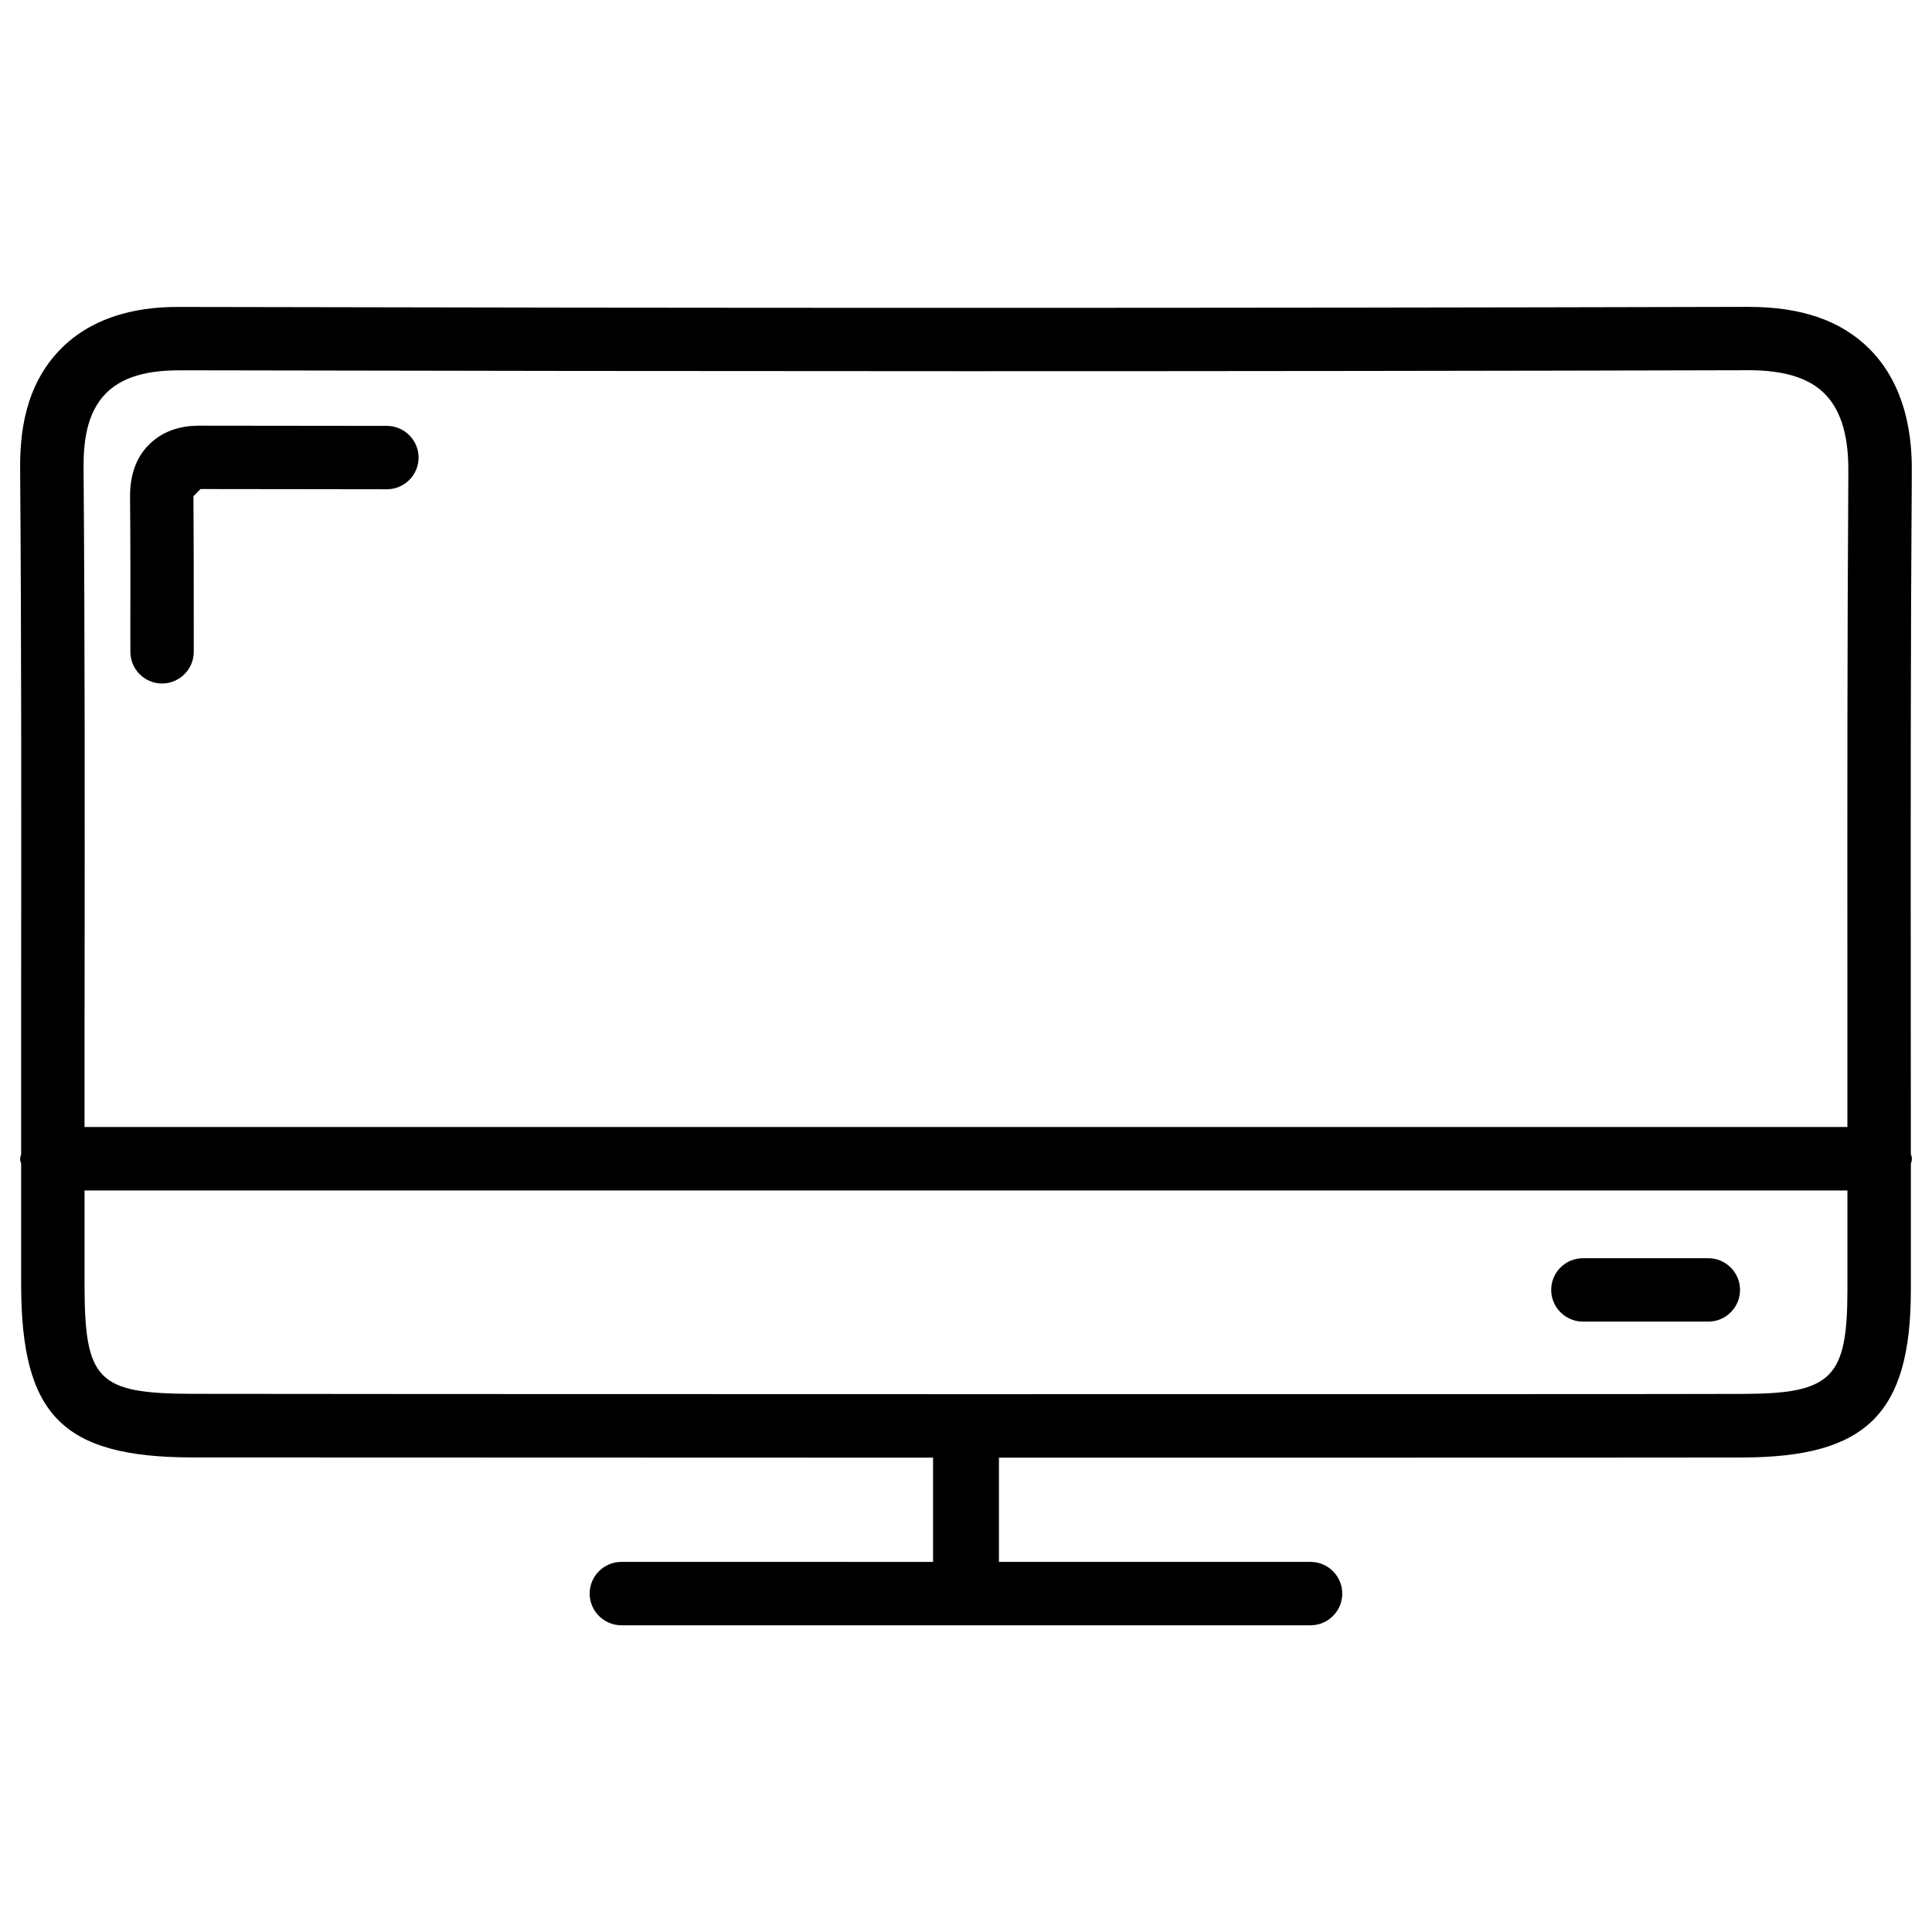 <?xml version="1.0" encoding="UTF-8"?>
<!-- Uploaded to: SVG Repo, www.svgrepo.com, Generator: SVG Repo Mixer Tools -->
<svg fill="#000000" width="800px" height="800px" version="1.1" viewBox="144 144 512 512" xmlns="http://www.w3.org/2000/svg">
 <g>
  <path d="m650.39 449.73-0.02-46.961c-0.02-44.355-0.043-88.754 0.273-133.09 0.043-5.394 0.168-21.789-11.148-33.145-7.496-7.535-17.969-11.211-32.203-11.211-138.46 0.355-276.8 0.336-415.49 0.02-5.102 0-20.637 0-31.594 11.02-9.844 9.91-10.914 22.945-10.875 31.906 0.355 45.488 0.316 90.98 0.273 136.49v13.227 31.805c-0.062 0.441-0.273 0.84-0.273 1.324 0 0.484 0.188 0.859 0.273 1.324 0 10.707-0.02 21.434 0 32.141 0.062 34.426 10.98 45.512 44.984 45.656 4.387 0.02 99.125 0.043 196.68 0.062v27.625l-82.605-0.004c-4.641 0-8.398 3.777-8.398 8.398 0 4.617 3.777 8.398 8.398 8.398h182.65c4.641 0 8.398-3.777 8.398-8.398 0-4.617-3.777-8.398-8.398-8.398h-82.582v-27.625h67.953c66.691 0 121.04-0.02 129.04-0.043 32.914-0.062 44.609-11.629 44.672-44.23v-33.523c0.082-0.461 0.273-0.883 0.273-1.363-0.004-0.527-0.191-0.945-0.277-1.406zm-478.28-201.53c5.414-5.434 13.812-6.066 19.773-6.066 138.48 0.293 276.86 0.336 415.56-0.02 9.363 0 15.953 2.035 20.133 6.254 5.711 5.731 6.32 14.82 6.254 21.18-0.293 44.398-0.273 88.797-0.25 133.21v39.906l-467.18 0.004c0-8.23-0.02-16.457 0-24.688l0.02-13.246c0.043-45.555 0.082-91.086-0.273-136.59-0.039-6.445 0.609-14.547 5.965-19.945zm433.55 265.2c-22.273 0.125-402.08 0.062-411-0.02-24.793-0.105-28.234-3.609-28.254-28.887-0.02-8.332 0-16.668 0-25h467.18v26.473c-0.023 23.316-4.199 27.41-27.922 27.434z"/>
  <path d="m596.73 477.44h-33.25c-4.641 0-8.398 3.777-8.398 8.398 0 4.617 3.777 8.398 8.398 8.398h33.25c4.641 0 8.398-3.777 8.398-8.398 0-4.617-3.777-8.398-8.398-8.398z"/>
  <path d="m178.55 316.74c0 4.641 3.777 8.398 8.398 8.398 4.617 0 8.398-3.777 8.398-8.398v-5.879c0-11.777 0-23.555-0.082-35.352l1.867-1.91 49.395 0.062c4.641 0 8.398-3.777 8.398-8.398 0-4.617-3.777-8.398-8.398-8.398l-49.422-0.055c-2.164 0-8.668 0-13.664 5.059-3.359 3.379-5.016 8.02-4.977 13.77 0.105 11.754 0.105 23.488 0.082 35.227z"/>
 </g>
</svg>